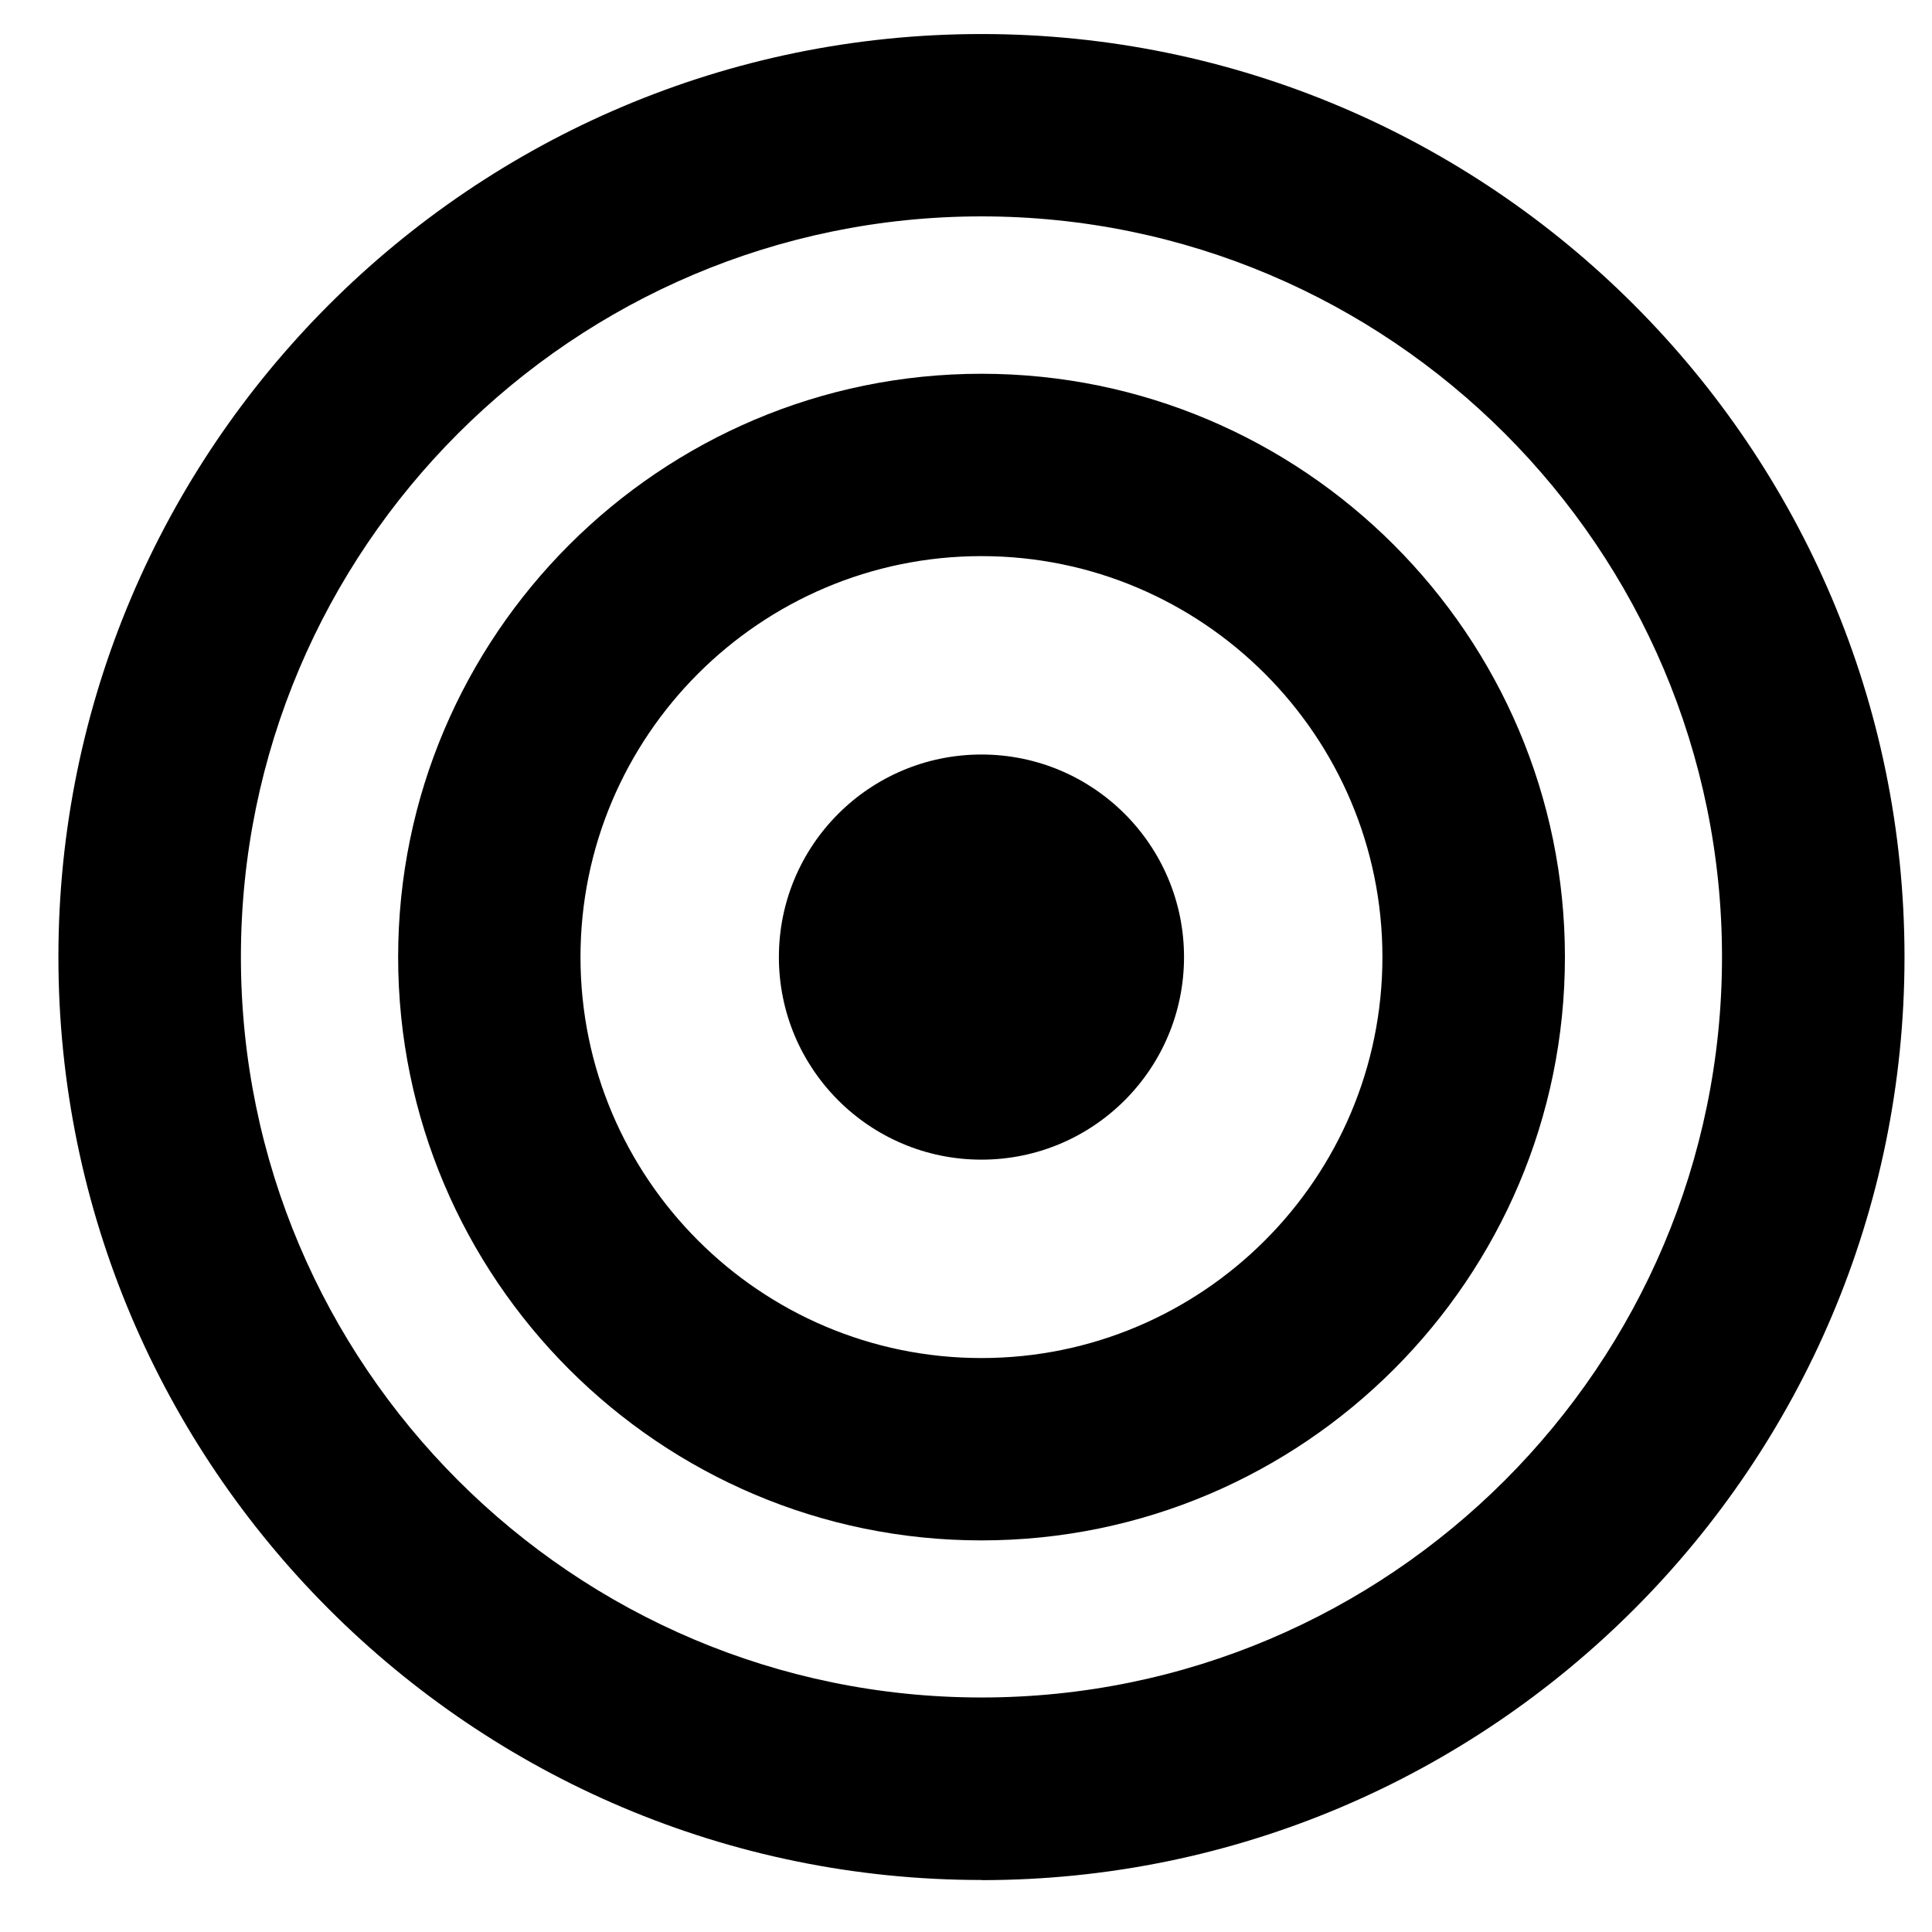 <?xml version="1.0" encoding="UTF-8"?>
<svg id="Layer_1" data-name="Layer 1" xmlns="http://www.w3.org/2000/svg" viewBox="0 0 130 130">
  <circle cx="66.04" cy="64.4" r="13.63"/>
  <path d="M66.04,103.65c-21.65,0-39.25-17.61-39.25-39.25s17.61-39.25,39.25-39.25,39.26,17.61,39.26,39.25-17.61,39.25-39.26,39.25ZM66.04,37.42c-14.88,0-26.98,12.1-26.98,26.98s12.1,26.98,26.98,26.98,26.98-12.1,26.98-26.98-12.1-26.98-26.98-26.98Z"/>
  <path d="M66.04,126.5c-34.25,0-62.11-27.86-62.11-62.11S31.79,2.29,66.04,2.29s62.11,27.86,62.11,62.11-27.86,62.11-62.11,62.11ZM66.04,14.56c-27.48,0-49.83,22.35-49.83,49.83s22.35,49.83,49.83,49.83,49.83-22.36,49.83-49.83S93.52,14.56,66.04,14.56Z"/>
</svg>